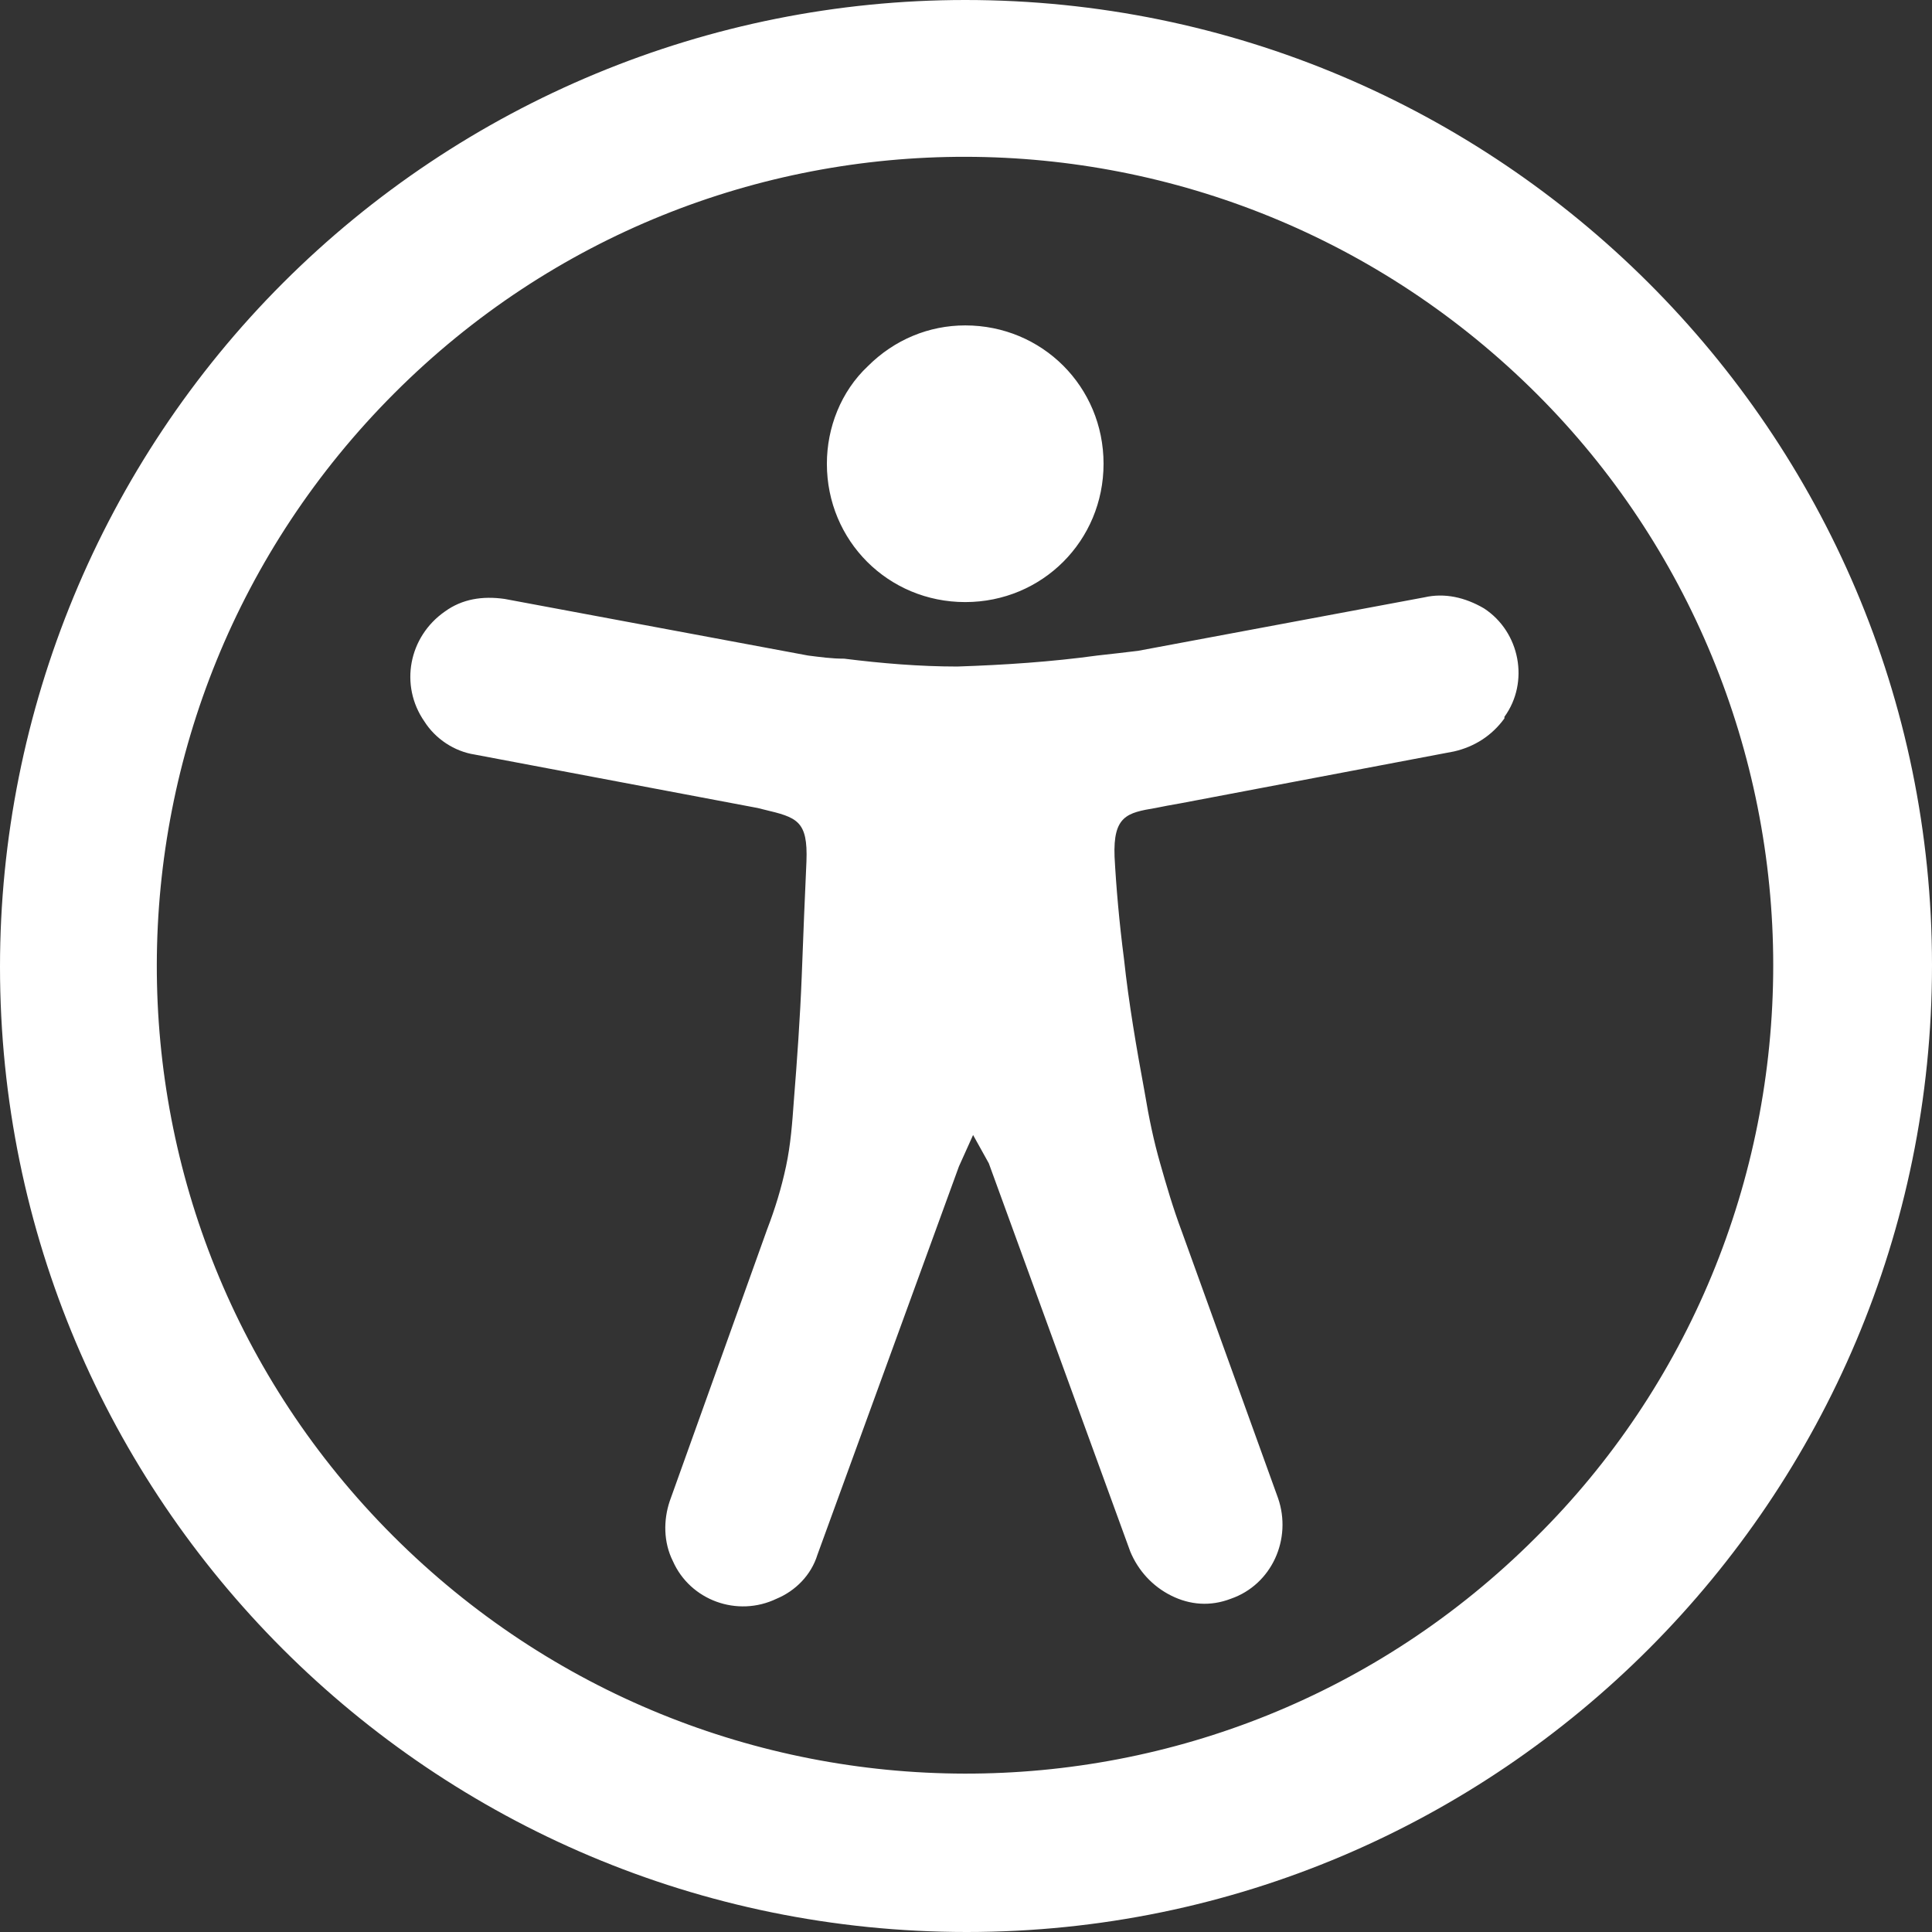 <?xml version="1.0" encoding="utf-8"?>
<!-- Generator: Adobe Illustrator 27.5.0, SVG Export Plug-In . SVG Version: 6.00 Build 0)  -->
<svg version="1.1" id="Layer_1" xmlns="http://www.w3.org/2000/svg" xmlns:xlink="http://www.w3.org/1999/xlink" x="0px" y="0px"
	 viewBox="0 0 122.9 122.9" style="enable-background:new 0 0 122.9 122.9;" xml:space="preserve">
<rect x="0" y="0" width="122.9" height="122.9" fill="#333333" stroke="none"/>
<style type="text/css">
	.st0{fill:#FFFFFF;}
</style>
<path class="st0" d="M61.4,0c33.9,0,61.5,27.5,61.5,61.4s-27.5,61.5-61.4,61.5C27.5,122.9,0,95.4,0,61.5C0,45.2,6.5,29.5,18,18
	C29.5,6.5,45.1,0,61.4,0z M61,74.2l-9,24.7c-0.4,1.3-1.4,2.3-2.6,2.8c-2.5,1.2-5.5,0.1-6.6-2.4c-0.6-1.2-0.6-2.6-0.2-3.8l6.2-17.3
	c0.5-1.3,0.9-2.6,1.2-4c0.3-1.4,0.4-2.8,0.5-4.2c0.2-2.5,0.4-5.3,0.5-7.9s0.2-5.2,0.3-7.3c0.1-2.6-0.6-2.8-2.7-3.3l-0.4-0.1l-18-3.4
	c-1.3-0.2-2.5-1-3.2-2.1c-1.6-2.3-1-5.4,1.3-7c1.1-0.8,2.4-1,3.8-0.8l19.3,3.6c0.8,0.1,1.5,0.2,2.3,0.2c2.4,0.3,4.8,0.5,7.2,0.5
	c3-0.1,6-0.3,8.9-0.7c0.9-0.1,1.8-0.2,2.6-0.3l18.2-3.4c1.3-0.3,2.6,0,3.8,0.7c2.3,1.5,2.9,4.7,1.3,6.9c0,0,0,0,0,0.1
	c-0.8,1.1-1.9,1.8-3.2,2.1l-17.4,3.3c-0.6,0.1-1.1,0.2-1.6,0.3c-1.8,0.3-2.7,0.5-2.6,3.1c0.1,1.9,0.3,4.2,0.6,6.5
	c0.3,2.8,0.8,5.7,1.3,8.4c0.3,1.8,0.6,3.2,1,4.6s0.8,2.8,1.4,4.4l6.1,16.9c0.9,2.6-0.4,5.5-3,6.4c-1.3,0.5-2.6,0.4-3.8-0.2
	c-1.2-0.6-2.1-1.6-2.6-2.8l-9-24.7l-1-1.8L61,74.2L61,74.2z M61.4,20.7c4.9,0,8.8,3.9,8.8,8.8c0,4.9-3.9,8.8-8.8,8.8
	c-4.9,0-8.8-3.9-8.8-8.8c0-2.3,0.9-4.6,2.6-6.2C56.9,21.6,59.1,20.7,61.4,20.7z M97.8,25.1C77.7,5,45.2,4.9,25.1,25
	S4.9,77.6,25,97.7s52.6,20.2,72.7,0.1c9.7-9.6,15.1-22.7,15.1-36.4C112.8,47.8,107.4,34.7,97.8,25.1z"/>
</svg>
